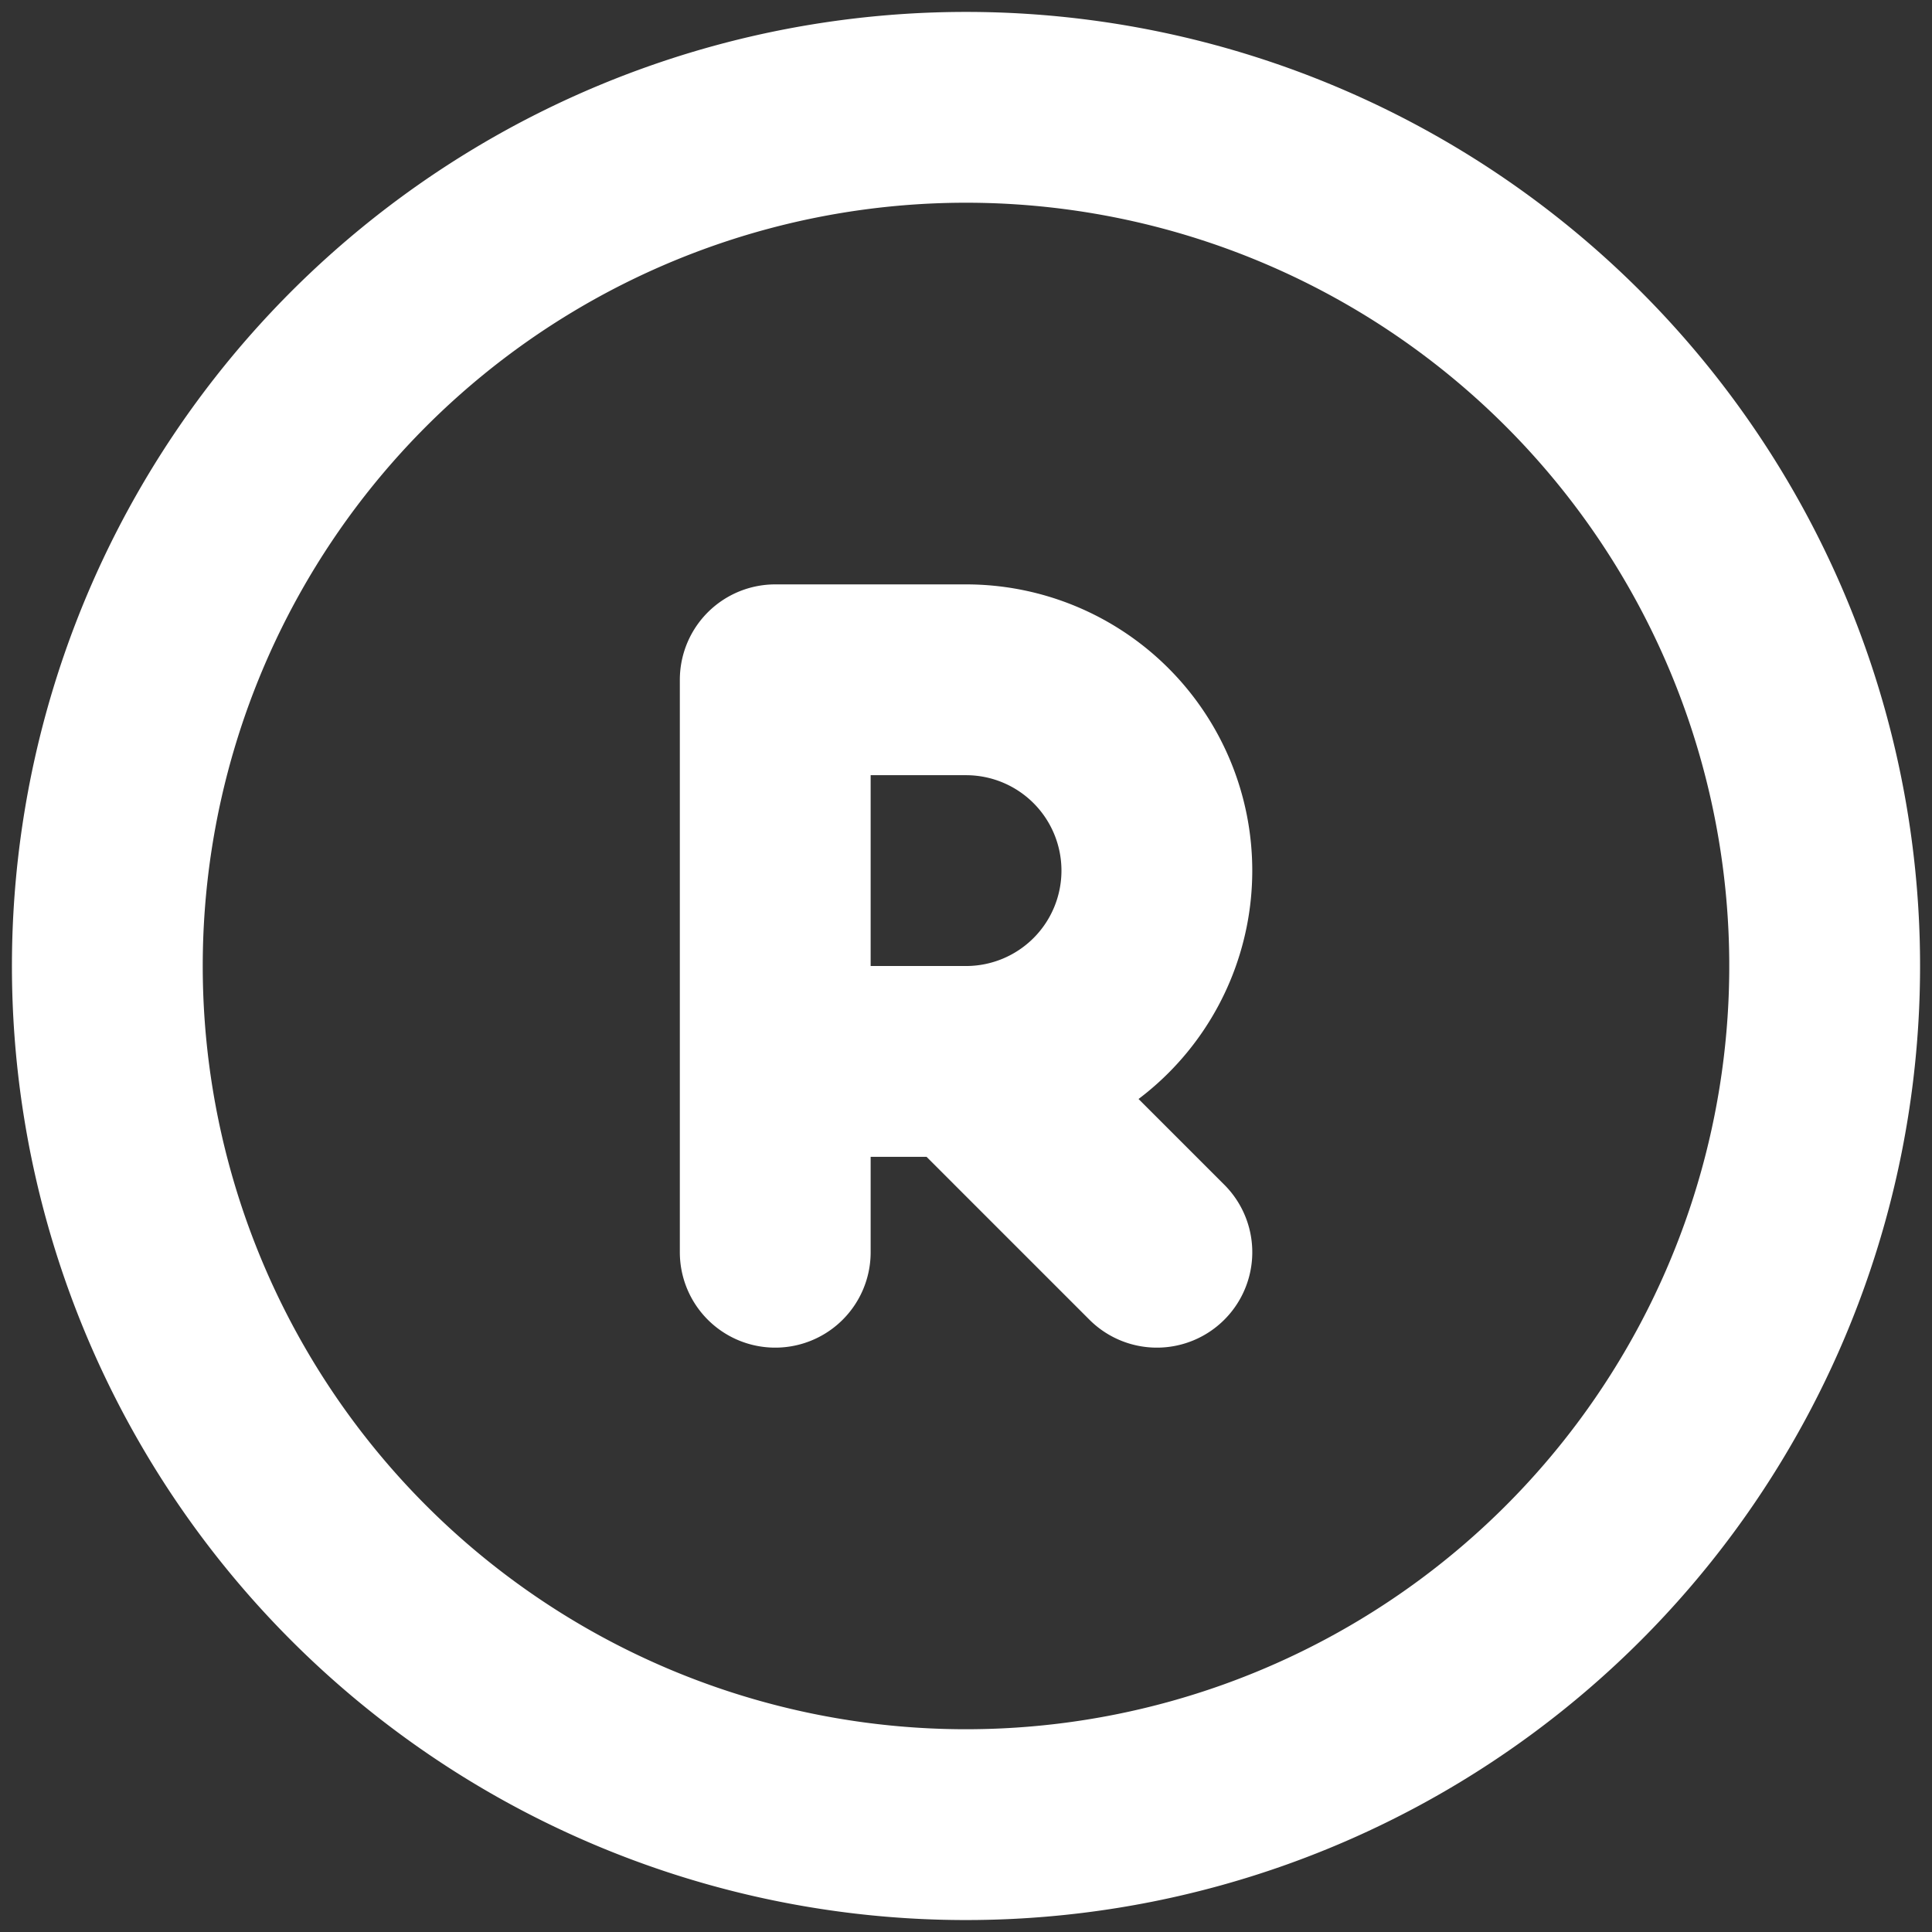 <svg xmlns="http://www.w3.org/2000/svg" width="126" height="126" fill="none"><rect width="100%" height="100%" fill="#333333" stroke="none"/><path stroke="#fff" stroke-linecap="round" stroke-linejoin="round" stroke-width="12.444" d="M7 63a56.001 56.001 0 0 0 95.598 39.598 55.997 55.997 0 0 0 12.139-61.028A55.997 55.997 0 0 0 41.57 11.263 56 56 0 0 0 7 63Z"/><path stroke="#fff" stroke-linecap="round" stroke-linejoin="round" stroke-width="12.444" d="M50.559 81.667V44.334h12.444a12.444 12.444 0 1 1 0 24.889m0 0H50.559m12.444 0 12.445 12.444"/></svg>